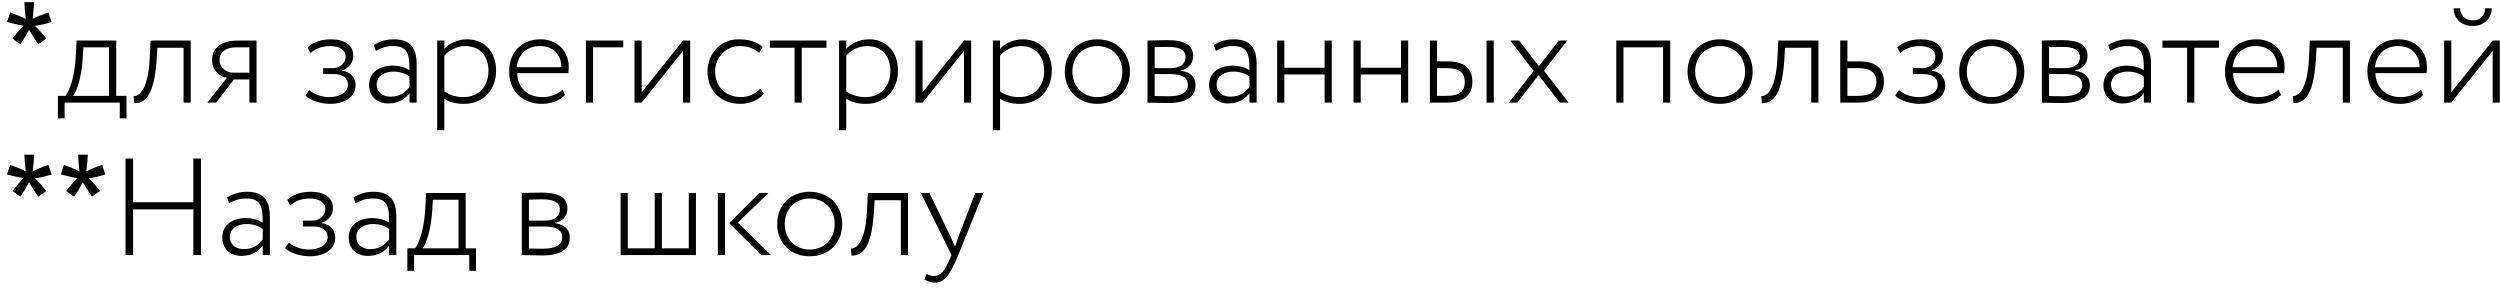 <?xml version="1.0" encoding="UTF-8"?> <svg xmlns="http://www.w3.org/2000/svg" width="328" height="38" viewBox="0 0 328 38" fill="none"> <path d="M0.926 2.888L1.333 1.634C2.269 1.963 2.949 2.249 3.373 2.491C3.262 1.425 3.203 0.691 3.197 0.291H4.478C4.46 0.874 4.392 1.604 4.275 2.482C4.881 2.175 5.576 1.893 6.36 1.634L6.766 2.888C6.018 3.136 5.285 3.3 4.566 3.383C4.925 3.695 5.432 4.252 6.086 5.053L5.026 5.804C4.684 5.338 4.28 4.705 3.815 3.904C3.379 4.735 2.997 5.368 2.667 5.804L1.624 5.053C2.307 4.21 2.796 3.654 3.091 3.383C2.331 3.236 1.609 3.071 0.926 2.888ZM7.592 15.526V12.577H8.605C9.112 11.925 9.763 10.188 9.926 7.619L10.053 5.321H15.245V12.577H16.602V15.526H15.716V13.463H8.478V15.526H7.592ZM10.831 7.981C10.65 10.333 10.016 12.052 9.6 12.577H14.305V6.208H10.939L10.831 7.981ZM24.082 13.463V6.262H20.644L20.536 8.035C20.192 12.83 18.871 13.536 17.605 13.536L17.532 12.613C18.075 12.631 19.378 12.124 19.631 7.854L19.758 5.321H25.023V13.463H24.082ZM31.235 5.321H33.66V13.463H32.719V10.424H30.692L28.358 13.463H27.2L29.77 10.207C28.811 10.044 27.816 9.211 27.816 7.891C27.816 6.552 28.666 5.321 31.235 5.321ZM28.811 7.909C28.811 8.94 29.806 9.537 30.566 9.537H32.719V6.208H31.072C29.426 6.208 28.811 6.968 28.811 7.909ZM43.284 13.626C42.198 13.626 40.624 13.192 40.081 12.54L40.57 11.817C41.258 12.45 42.379 12.74 43.139 12.74C44.623 12.74 45.654 12.124 45.654 11.075C45.654 10.225 44.931 9.718 43.773 9.718H42.397V8.94H43.682C44.605 8.94 45.347 8.289 45.347 7.456C45.347 6.534 44.532 6.045 43.284 6.045C42.108 6.045 41.33 6.461 40.733 6.95L40.353 6.226C41.022 5.538 42.198 5.158 43.411 5.158C45.31 5.158 46.342 5.973 46.342 7.293C46.342 8.09 45.926 8.868 44.876 9.248V9.284C46.052 9.392 46.649 10.261 46.649 11.202C46.649 12.722 45.238 13.626 43.284 13.626ZM49.309 6.678L49.056 5.9C49.816 5.43 50.684 5.158 51.643 5.158C53.905 5.158 54.665 6.353 54.665 8.415V13.463H53.724V12.215C53.218 12.902 52.421 13.572 50.938 13.572C49.436 13.572 48.423 12.631 48.423 11.147C48.423 9.519 49.762 8.614 51.517 8.614C52.168 8.614 53.073 8.759 53.724 9.229C53.724 7.293 53.615 6.045 51.589 6.045C50.63 6.045 50.033 6.28 49.309 6.678ZM51.227 12.685C52.602 12.685 53.272 11.998 53.724 11.401V10.044C53.127 9.609 52.439 9.392 51.607 9.392C50.54 9.392 49.418 9.899 49.418 11.093C49.418 12.106 50.214 12.685 51.227 12.685ZM57.361 17.082V5.321H58.301V6.407C58.917 5.683 60.111 5.158 61.287 5.158C63.639 5.158 65.087 6.859 65.087 9.266C65.087 11.744 63.44 13.626 60.907 13.626C59.912 13.626 58.971 13.427 58.301 12.939V17.082H57.361ZM61.034 6.045C59.894 6.045 58.826 6.642 58.301 7.312V11.998C59.152 12.559 59.966 12.74 60.835 12.74C62.807 12.74 64.091 11.31 64.091 9.32C64.091 7.384 62.988 6.045 61.034 6.045ZM73.82 11.744L74.128 12.468C73.386 13.246 72.21 13.626 71.124 13.626C68.555 13.626 66.8 11.962 66.8 9.392C66.8 7.022 68.248 5.158 70.925 5.158C73.024 5.158 74.617 6.606 74.617 8.831C74.617 9.139 74.599 9.374 74.562 9.591H67.85C67.922 11.545 69.225 12.74 71.179 12.74C72.282 12.74 73.26 12.323 73.82 11.744ZM70.835 6.045C69.026 6.045 67.958 7.221 67.795 8.813H73.658C73.621 7.094 72.536 6.045 70.835 6.045ZM76.868 13.463V5.321H81.771V6.208H77.808V13.463H76.868ZM84.187 13.463H83.246V5.321H84.187V12.106L89.615 5.321H90.556V13.463H89.615V6.678L84.187 13.463ZM99.739 11.618L100.209 12.305C99.522 13.174 98.328 13.626 97.133 13.626C94.618 13.626 92.827 11.962 92.827 9.392C92.827 7.022 94.564 5.158 96.88 5.158C98.147 5.158 99.269 5.43 100.047 6.172L99.594 6.932C98.871 6.28 97.966 6.045 97.025 6.045C95.306 6.045 93.822 7.456 93.822 9.392C93.822 11.455 95.306 12.74 97.206 12.74C98.255 12.74 99.178 12.269 99.739 11.618ZM101.011 6.262V5.321H108.43V6.262H105.191V13.463H104.25V6.262H101.011ZM110.086 17.082V5.321H111.027V6.407C111.642 5.683 112.836 5.158 114.013 5.158C116.365 5.158 117.812 6.859 117.812 9.266C117.812 11.744 116.166 13.626 113.633 13.626C112.637 13.626 111.697 13.427 111.027 12.939V17.082H110.086ZM113.759 6.045C112.619 6.045 111.552 6.642 111.027 7.312V11.998C111.877 12.559 112.692 12.74 113.56 12.74C115.532 12.74 116.817 11.31 116.817 9.32C116.817 7.384 115.713 6.045 113.759 6.045ZM121.046 13.463H120.105V5.321H121.046V12.106L126.474 5.321H127.415V13.463H126.474V6.678L121.046 13.463ZM130.265 17.082V5.321H131.206V6.407C131.821 5.683 133.015 5.158 134.191 5.158C136.543 5.158 137.991 6.859 137.991 9.266C137.991 11.744 136.344 13.626 133.811 13.626C132.816 13.626 131.875 13.427 131.206 12.939V17.082H130.265ZM133.938 6.045C132.798 6.045 131.73 6.642 131.206 7.312V11.998C132.056 12.559 132.87 12.74 133.739 12.74C135.711 12.74 136.996 11.31 136.996 9.32C136.996 7.384 135.892 6.045 133.938 6.045ZM139.704 9.392C139.704 6.95 141.441 5.158 143.974 5.158C146.507 5.158 148.244 6.95 148.244 9.392C148.244 11.835 146.507 13.626 143.974 13.626C141.441 13.626 139.704 11.835 139.704 9.392ZM140.699 9.392C140.699 11.346 142.075 12.74 143.974 12.74C145.892 12.74 147.249 11.364 147.249 9.392C147.249 7.438 145.892 6.045 143.974 6.045C142.093 6.045 140.699 7.42 140.699 9.392ZM150.549 13.463V5.321C151.255 5.321 152.069 5.267 153.173 5.267C155.38 5.267 156.538 5.882 156.538 7.366C156.538 8.252 155.959 9.067 154.892 9.229V9.266C156.285 9.483 156.846 10.152 156.846 11.22C156.846 12.703 155.634 13.518 153.209 13.518C152.196 13.518 151.291 13.463 150.549 13.463ZM153.444 9.718H151.49V12.595C152.015 12.613 152.576 12.631 153.318 12.631C154.964 12.631 155.851 12.161 155.851 11.129C155.851 10.17 155.073 9.718 153.444 9.718ZM153.281 6.154C152.503 6.154 151.942 6.172 151.49 6.19V8.94H153.643C154.819 8.94 155.543 8.379 155.543 7.511C155.543 6.425 154.512 6.154 153.281 6.154ZM159.514 6.678L159.26 5.9C160.02 5.43 160.889 5.158 161.848 5.158C164.109 5.158 164.869 6.353 164.869 8.415V13.463H163.928V12.215C163.422 12.902 162.626 13.572 161.142 13.572C159.64 13.572 158.627 12.631 158.627 11.147C158.627 9.519 159.966 8.614 161.721 8.614C162.372 8.614 163.277 8.759 163.928 9.229C163.928 7.293 163.82 6.045 161.793 6.045C160.834 6.045 160.237 6.28 159.514 6.678ZM161.431 12.685C162.807 12.685 163.476 11.998 163.928 11.401V10.044C163.331 9.609 162.644 9.392 161.811 9.392C160.744 9.392 159.622 9.899 159.622 11.093C159.622 12.106 160.418 12.685 161.431 12.685ZM173.789 13.463V9.772H168.506V13.463H167.565V5.321H168.506V8.886H173.789V5.321H174.73V13.463H173.789ZM183.808 13.463V9.772H178.524V13.463H177.583V5.321H178.524V8.886H183.808V5.321H184.749V13.463H183.808ZM187.602 13.463V5.321H188.543V8.053H189.954C192.451 8.053 193.175 9.284 193.175 10.731C193.175 12.161 192.379 13.463 189.846 13.463H187.602ZM189.791 8.94H188.543V12.577H189.773C191.565 12.577 192.18 11.907 192.18 10.749C192.18 9.609 191.528 8.94 189.791 8.94ZM195.038 13.463V5.321H195.979V13.463H195.038ZM205.625 5.321L202.567 9.266L205.806 13.463H204.648L201.861 9.863L199.075 13.463H197.971L201.21 9.302L198.152 5.321H199.31L201.898 8.687L204.521 5.321H205.625ZM218.19 13.463V6.208H212.997V13.463H212.057V5.321H219.131V13.463H218.19ZM221.408 9.392C221.408 6.95 223.145 5.158 225.678 5.158C228.211 5.158 229.948 6.95 229.948 9.392C229.948 11.835 228.211 13.626 225.678 13.626C223.145 13.626 221.408 11.835 221.408 9.392ZM222.403 9.392C222.403 11.346 223.778 12.74 225.678 12.74C227.596 12.74 228.953 11.364 228.953 9.392C228.953 7.438 227.596 6.045 225.678 6.045C223.796 6.045 222.403 7.42 222.403 9.392ZM237.635 13.463V6.262H234.197L234.089 8.035C233.745 12.83 232.424 13.536 231.158 13.536L231.085 12.613C231.628 12.631 232.931 12.124 233.184 7.854L233.311 5.321H238.576V13.463H237.635ZM241.441 13.463V5.321H242.382V8.053H243.956C246.453 8.053 247.176 9.284 247.176 10.731C247.176 12.161 246.362 13.463 243.829 13.463H241.441ZM243.793 8.94H242.382V12.577H243.775C245.548 12.577 246.181 11.907 246.181 10.749C246.181 9.609 245.512 8.94 243.793 8.94ZM251.854 13.626C250.768 13.626 249.194 13.192 248.652 12.54L249.14 11.817C249.828 12.45 250.949 12.74 251.709 12.74C253.193 12.74 254.224 12.124 254.224 11.075C254.224 10.225 253.501 9.718 252.343 9.718H250.968V8.94H252.252C253.175 8.94 253.917 8.289 253.917 7.456C253.917 6.534 253.103 6.045 251.854 6.045C250.678 6.045 249.9 6.461 249.303 6.95L248.923 6.226C249.592 5.538 250.768 5.158 251.981 5.158C253.881 5.158 254.912 5.973 254.912 7.293C254.912 8.09 254.496 8.868 253.446 9.248V9.284C254.622 9.392 255.219 10.261 255.219 11.202C255.219 12.722 253.808 13.626 251.854 13.626ZM257.047 9.392C257.047 6.95 258.784 5.158 261.317 5.158C263.85 5.158 265.587 6.95 265.587 9.392C265.587 11.835 263.85 13.626 261.317 13.626C258.784 13.626 257.047 11.835 257.047 9.392ZM258.042 9.392C258.042 11.346 259.417 12.74 261.317 12.74C263.235 12.74 264.592 11.364 264.592 9.392C264.592 7.438 263.235 6.045 261.317 6.045C259.435 6.045 258.042 7.42 258.042 9.392ZM267.892 13.463V5.321C268.598 5.321 269.412 5.267 270.516 5.267C272.723 5.267 273.881 5.882 273.881 7.366C273.881 8.252 273.302 9.067 272.234 9.229V9.266C273.628 9.483 274.189 10.152 274.189 11.22C274.189 12.703 272.976 13.518 270.552 13.518C269.539 13.518 268.634 13.463 267.892 13.463ZM270.787 9.718H268.833V12.595C269.358 12.613 269.918 12.631 270.66 12.631C272.307 12.631 273.193 12.161 273.193 11.129C273.193 10.17 272.415 9.718 270.787 9.718ZM270.624 6.154C269.846 6.154 269.285 6.172 268.833 6.19V8.94H270.986C272.162 8.94 272.886 8.379 272.886 7.511C272.886 6.425 271.854 6.154 270.624 6.154ZM276.856 6.678L276.603 5.9C277.363 5.43 278.231 5.158 279.19 5.158C281.452 5.158 282.212 6.353 282.212 8.415V13.463H281.271V12.215C280.765 12.902 279.968 13.572 278.485 13.572C276.983 13.572 275.97 12.631 275.97 11.147C275.97 9.519 277.309 8.614 279.064 8.614C279.715 8.614 280.62 8.759 281.271 9.229C281.271 7.293 281.163 6.045 279.136 6.045C278.177 6.045 277.58 6.28 276.856 6.678ZM278.774 12.685C280.149 12.685 280.819 11.998 281.271 11.401V10.044C280.674 9.609 279.987 9.392 279.154 9.392C278.087 9.392 276.965 9.899 276.965 11.093C276.965 12.106 277.761 12.685 278.774 12.685ZM283.714 6.262V5.321H291.132V6.262H287.893V13.463H286.952V6.262H283.714ZM298.947 11.744L299.254 12.468C298.513 13.246 297.336 13.626 296.251 13.626C293.682 13.626 291.927 11.962 291.927 9.392C291.927 7.022 293.374 5.158 296.052 5.158C298.151 5.158 299.743 6.606 299.743 8.831C299.743 9.139 299.725 9.374 299.689 9.591H292.976C293.048 11.545 294.351 12.74 296.305 12.74C297.409 12.74 298.386 12.323 298.947 11.744ZM295.961 6.045C294.152 6.045 293.085 7.221 292.922 8.813H298.784C298.748 7.094 297.662 6.045 295.961 6.045ZM307.376 13.463V6.262H303.939L303.83 8.035C303.486 12.83 302.165 13.536 300.899 13.536L300.826 12.613C301.369 12.631 302.672 12.124 302.925 7.854L303.052 5.321H308.317V13.463H307.376ZM317.623 11.744L317.931 12.468C317.189 13.246 316.013 13.626 314.927 13.626C312.358 13.626 310.603 11.962 310.603 9.392C310.603 7.022 312.051 5.158 314.728 5.158C316.827 5.158 318.42 6.606 318.42 8.831C318.42 9.139 318.401 9.374 318.365 9.591H311.653C311.725 11.545 313.028 12.74 314.982 12.74C316.085 12.74 317.063 12.323 317.623 11.744ZM314.638 6.045C312.829 6.045 311.761 7.221 311.598 8.813H317.461C317.424 7.094 316.339 6.045 314.638 6.045ZM321.611 13.463H320.671V5.321H321.611V12.106L327.04 5.321H327.98V13.463H327.04V6.678L321.611 13.463ZM321.919 1.087H322.769C322.769 1.974 323.439 2.68 324.452 2.68C325.411 2.68 326.062 1.974 326.062 1.087H326.913C326.913 2.408 325.918 3.403 324.452 3.403C322.842 3.403 321.919 2.408 321.919 1.087ZM0.926 22.888L1.333 21.634C2.269 21.963 2.949 22.249 3.373 22.491C3.262 21.424 3.203 20.691 3.197 20.291H4.478C4.46 20.874 4.392 21.604 4.275 22.482C4.881 22.175 5.576 21.893 6.36 21.634L6.766 22.888C6.018 23.136 5.285 23.3 4.566 23.383C4.925 23.695 5.432 24.252 6.086 25.053L5.026 25.804C4.684 25.338 4.28 24.705 3.815 23.904C3.379 24.735 2.997 25.368 2.667 25.804L1.624 25.053C2.307 24.21 2.796 23.654 3.091 23.383C2.331 23.236 1.609 23.071 0.926 22.888ZM7.976 22.888L8.383 21.634C9.319 21.963 9.999 22.249 10.424 22.491C10.312 21.424 10.253 20.691 10.247 20.291H11.528C11.51 20.874 11.443 21.604 11.325 22.482C11.931 22.175 12.626 21.893 13.41 21.634L13.816 22.888C13.068 23.136 12.335 23.3 11.616 23.383C11.976 23.695 12.482 24.252 13.136 25.053L12.076 25.804C11.734 25.338 11.331 24.705 10.865 23.904C10.429 24.735 10.047 25.368 9.717 25.804L8.674 25.053C9.357 24.21 9.846 23.654 10.141 23.383C9.381 23.236 8.66 23.071 7.976 22.888ZM25.371 33.463V27.474H17.465V33.463H16.469V20.798H17.465V26.534H25.371V20.798H26.367V33.463H25.371ZM30.05 26.678L29.796 25.9C30.556 25.43 31.425 25.158 32.384 25.158C34.645 25.158 35.405 26.353 35.405 28.415V33.463H34.464V32.215C33.958 32.902 33.162 33.572 31.678 33.572C30.176 33.572 29.163 32.631 29.163 31.147C29.163 29.519 30.502 28.614 32.257 28.614C32.908 28.614 33.813 28.759 34.464 29.229C34.464 27.293 34.356 26.045 32.329 26.045C31.37 26.045 30.773 26.28 30.05 26.678ZM31.968 32.685C33.343 32.685 34.012 31.998 34.464 31.401V30.044C33.867 29.609 33.18 29.392 32.347 29.392C31.28 29.392 30.158 29.899 30.158 31.093C30.158 32.106 30.954 32.685 31.968 32.685ZM40.616 33.626C39.53 33.626 37.956 33.192 37.413 32.541L37.902 31.817C38.589 32.45 39.711 32.74 40.471 32.74C41.955 32.74 42.986 32.124 42.986 31.075C42.986 30.225 42.262 29.718 41.104 29.718H39.729V28.94H41.014C41.937 28.94 42.679 28.289 42.679 27.456C42.679 26.534 41.864 26.045 40.616 26.045C39.44 26.045 38.662 26.461 38.065 26.95L37.685 26.226C38.354 25.538 39.53 25.158 40.743 25.158C42.642 25.158 43.674 25.973 43.674 27.293C43.674 28.09 43.258 28.868 42.208 29.247V29.284C43.384 29.392 43.981 30.261 43.981 31.202C43.981 32.721 42.57 33.626 40.616 33.626ZM46.641 26.678L46.388 25.9C47.148 25.43 48.016 25.158 48.975 25.158C51.237 25.158 51.997 26.353 51.997 28.415V33.463H51.056V32.215C50.549 32.902 49.753 33.572 48.27 33.572C46.768 33.572 45.755 32.631 45.755 31.147C45.755 29.519 47.093 28.614 48.849 28.614C49.5 28.614 50.405 28.759 51.056 29.229C51.056 27.293 50.947 26.045 48.921 26.045C47.962 26.045 47.365 26.28 46.641 26.678ZM48.559 32.685C49.934 32.685 50.604 31.998 51.056 31.401V30.044C50.459 29.609 49.771 29.392 48.939 29.392C47.871 29.392 46.75 29.899 46.75 31.093C46.75 32.106 47.546 32.685 48.559 32.685ZM53.444 35.526V32.577H54.457C54.964 31.925 55.615 30.188 55.778 27.619L55.905 25.321H61.098V32.577H62.455V35.526H61.568V33.463H54.331V35.526H53.444ZM56.683 27.981C56.502 30.333 55.869 32.052 55.452 32.577H60.157V26.208H56.791L56.683 27.981ZM68.457 33.463V25.321C69.163 25.321 69.977 25.267 71.081 25.267C73.288 25.267 74.446 25.882 74.446 27.366C74.446 28.252 73.867 29.067 72.799 29.229V29.266C74.193 29.483 74.754 30.152 74.754 31.22C74.754 32.703 73.541 33.518 71.117 33.518C70.103 33.518 69.199 33.463 68.457 33.463ZM71.352 29.718H69.398V32.595C69.923 32.613 70.484 32.631 71.225 32.631C72.872 32.631 73.758 32.161 73.758 31.129C73.758 30.17 72.98 29.718 71.352 29.718ZM71.189 26.154C70.411 26.154 69.85 26.172 69.398 26.19V28.94H71.551C72.727 28.94 73.451 28.379 73.451 27.511C73.451 26.425 72.419 26.154 71.189 26.154ZM81.426 33.463V25.321H82.367V32.577H85.895V25.321H86.836V32.577H90.365V25.321H91.305V33.463H81.426ZM100.824 25.321L96.807 29.211L101.15 33.463H99.883L95.667 29.266L99.612 25.321H100.824ZM94.184 33.463V25.321H95.125V33.463H94.184ZM101.962 29.392C101.962 26.95 103.699 25.158 106.232 25.158C108.766 25.158 110.503 26.95 110.503 29.392C110.503 31.835 108.766 33.626 106.232 33.626C103.699 33.626 101.962 31.835 101.962 29.392ZM102.958 29.392C102.958 31.346 104.333 32.74 106.232 32.74C108.15 32.74 109.507 31.364 109.507 29.392C109.507 27.438 108.15 26.045 106.232 26.045C104.351 26.045 102.958 27.42 102.958 29.392ZM118.19 33.463V26.262H114.752L114.643 28.035C114.299 32.83 112.979 33.536 111.712 33.536L111.64 32.613C112.183 32.631 113.485 32.124 113.739 27.854L113.865 25.321H119.13V33.463H118.19ZM129.016 25.321L125.723 33.463C124.529 36.376 123.769 37.082 122.665 37.082C122.14 37.082 121.706 36.919 121.272 36.666L121.579 35.942C121.887 36.087 122.213 36.214 122.538 36.214C123.371 36.214 123.968 35.544 124.655 33.898L124.836 33.463L120.819 25.321H121.941L124.728 31.075L125.307 32.342C125.433 31.925 125.596 31.491 125.759 31.039L127.948 25.321H129.016Z" fill="black"></path> </svg> 